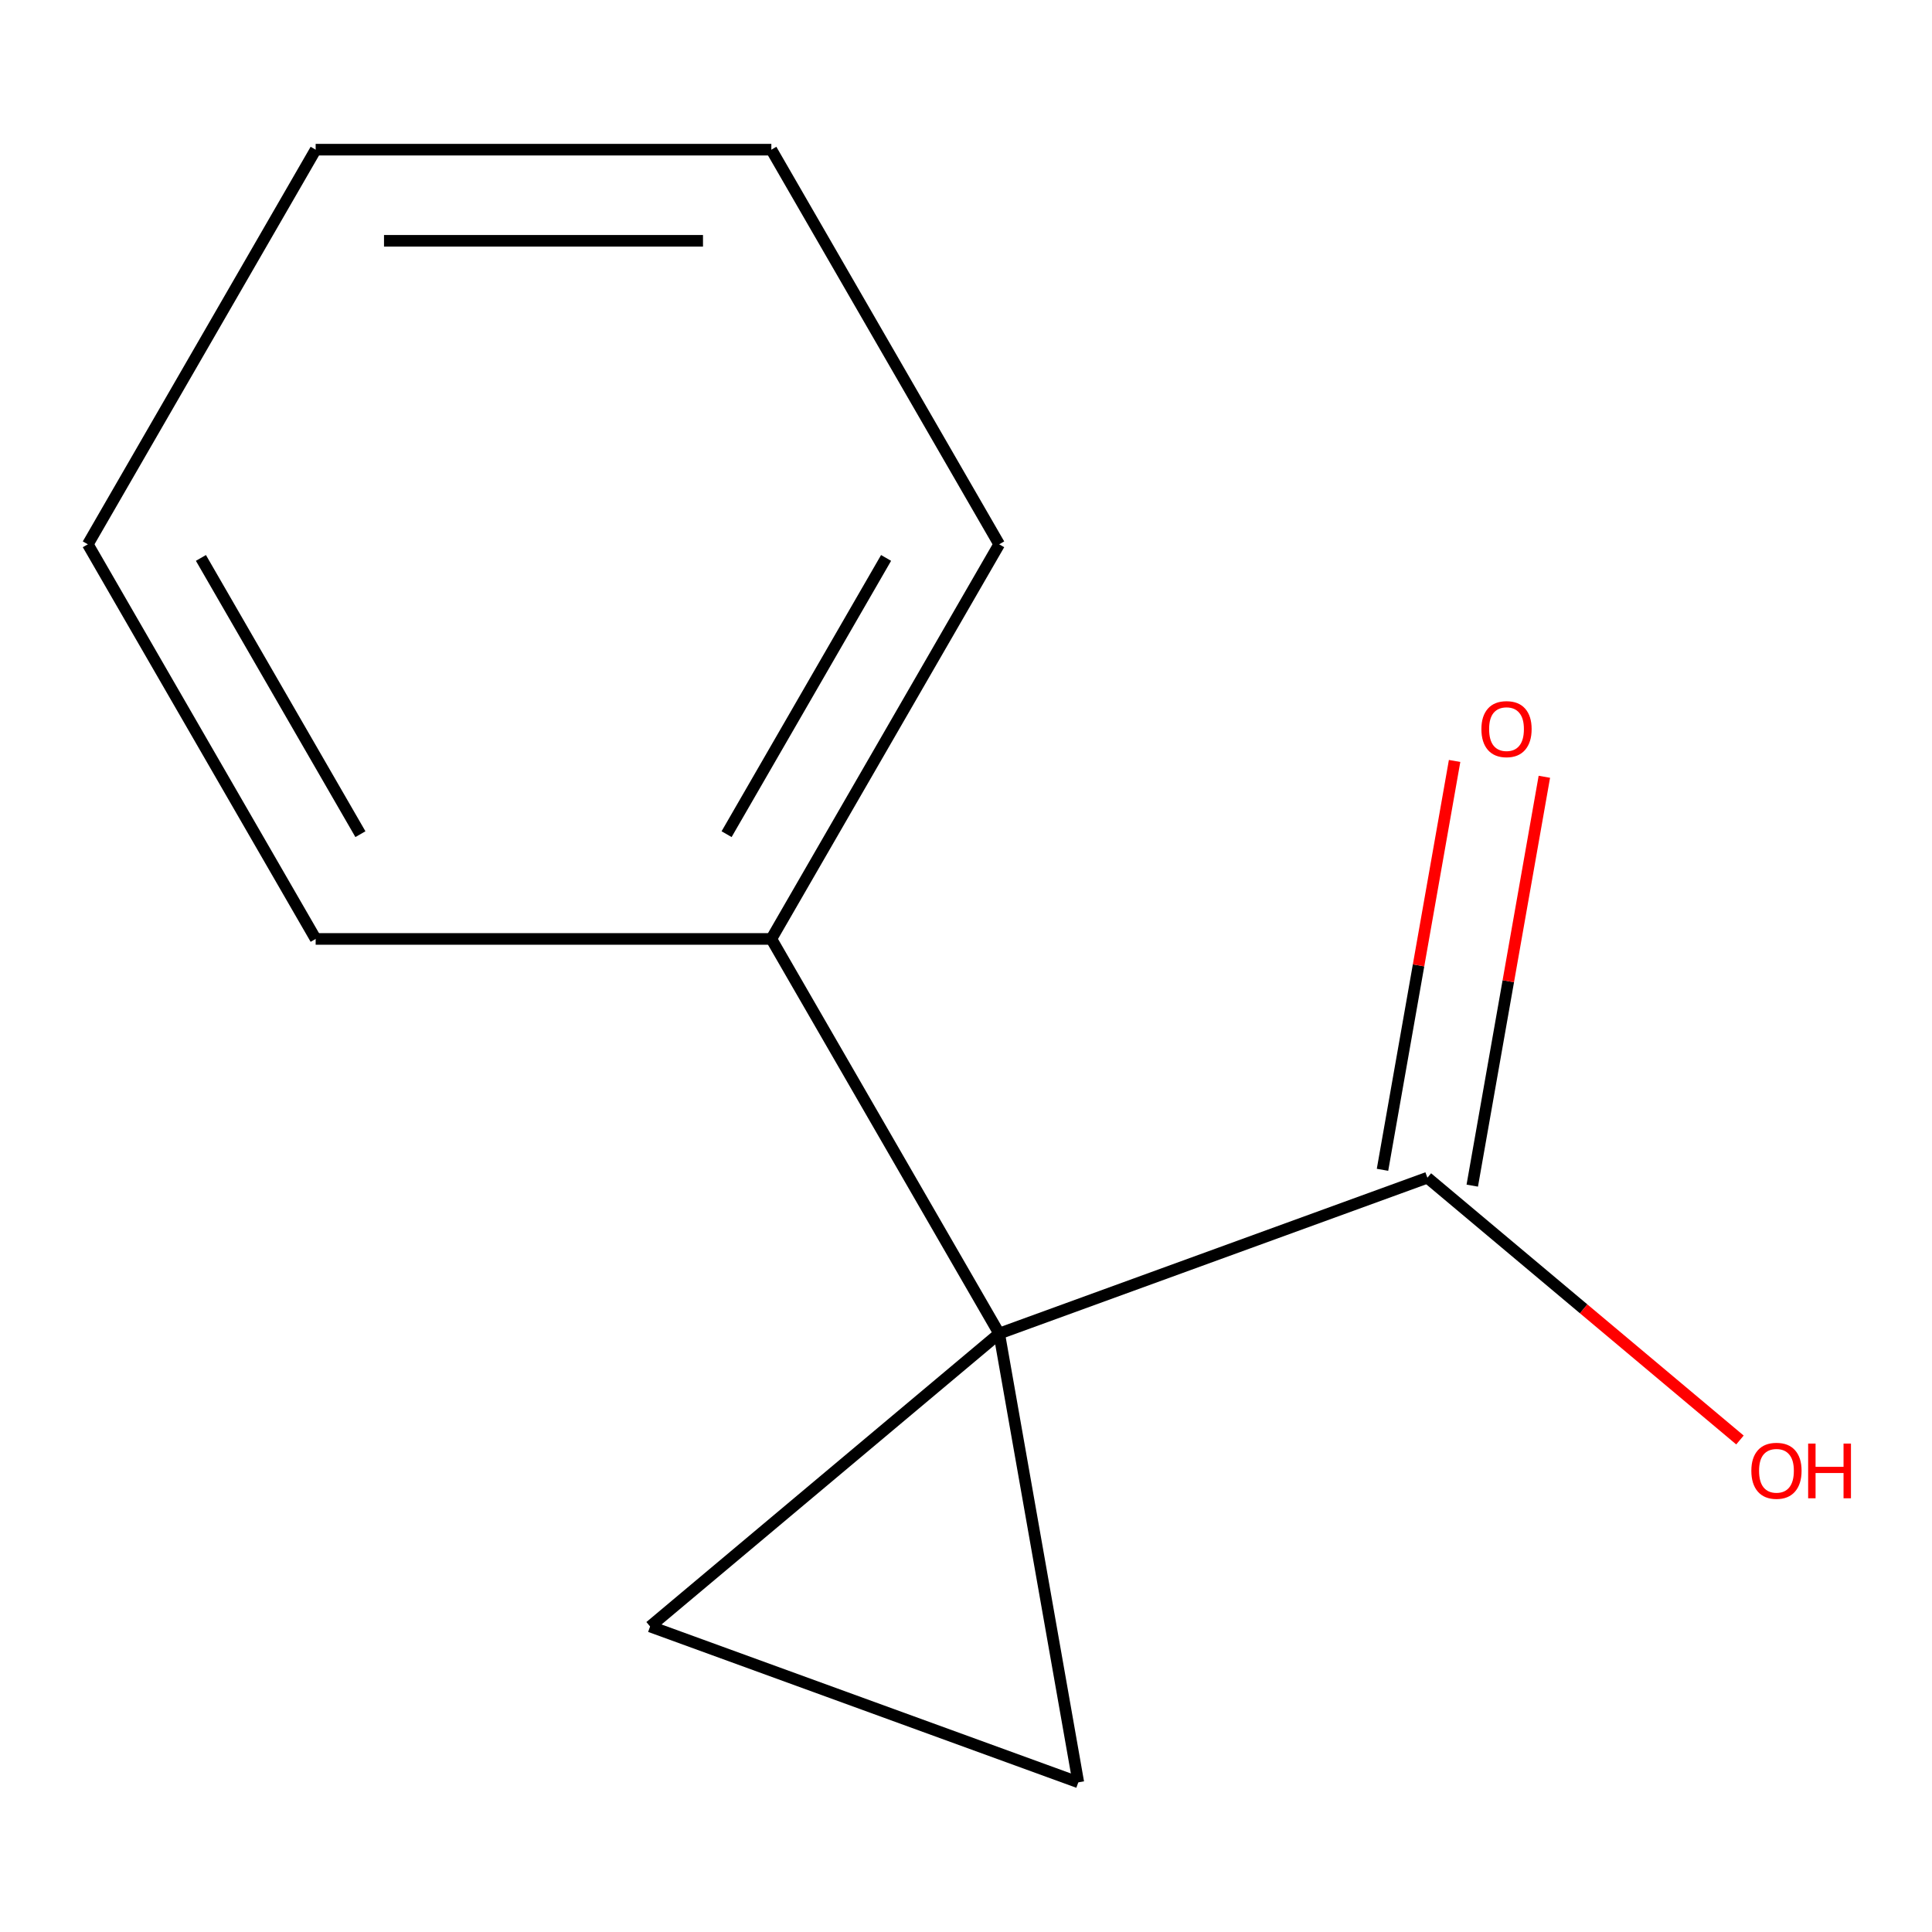 <?xml version='1.0' encoding='iso-8859-1'?>
<svg version='1.1' baseProfile='full'
              xmlns='http://www.w3.org/2000/svg'
                      xmlns:rdkit='http://www.rdkit.org/xml'
                      xmlns:xlink='http://www.w3.org/1999/xlink'
                  xml:space='preserve'
width='1000px' height='1000px' viewBox='0 0 1000 1000'>
<!-- END OF HEADER -->
<rect style='opacity:1.0;fill:#FFFFFF;stroke:none' width='1000' height='1000' x='0' y='0'> </rect>
<path class='bond-0' d='M 517.176,690.253 L 558.133,922.531' style='fill:none;fill-rule:evenodd;stroke:#000000;stroke-width:6px;stroke-linecap:butt;stroke-linejoin:miter;stroke-opacity:1' />
<path class='bond-1' d='M 517.176,690.253 L 336.496,841.862' style='fill:none;fill-rule:evenodd;stroke:#000000;stroke-width:6px;stroke-linecap:butt;stroke-linejoin:miter;stroke-opacity:1' />
<path class='bond-2' d='M 517.176,690.253 L 738.813,609.584' style='fill:none;fill-rule:evenodd;stroke:#000000;stroke-width:6px;stroke-linecap:butt;stroke-linejoin:miter;stroke-opacity:1' />
<path class='bond-3' d='M 517.176,690.253 L 399.246,485.992' style='fill:none;fill-rule:evenodd;stroke:#000000;stroke-width:6px;stroke-linecap:butt;stroke-linejoin:miter;stroke-opacity:1' />
<path class='bond-11' d='M 558.133,922.531 L 336.496,841.862' style='fill:none;fill-rule:evenodd;stroke:#000000;stroke-width:6px;stroke-linecap:butt;stroke-linejoin:miter;stroke-opacity:1' />
<path class='bond-4' d='M 762.041,613.68 L 780.698,507.869' style='fill:none;fill-rule:evenodd;stroke:#000000;stroke-width:6px;stroke-linecap:butt;stroke-linejoin:miter;stroke-opacity:1' />
<path class='bond-4' d='M 780.698,507.869 L 799.355,402.059' style='fill:none;fill-rule:evenodd;stroke:#FF0000;stroke-width:6px;stroke-linecap:butt;stroke-linejoin:miter;stroke-opacity:1' />
<path class='bond-4' d='M 715.585,605.489 L 734.242,499.678' style='fill:none;fill-rule:evenodd;stroke:#000000;stroke-width:6px;stroke-linecap:butt;stroke-linejoin:miter;stroke-opacity:1' />
<path class='bond-4' d='M 734.242,499.678 L 752.9,393.868' style='fill:none;fill-rule:evenodd;stroke:#FF0000;stroke-width:6px;stroke-linecap:butt;stroke-linejoin:miter;stroke-opacity:1' />
<path class='bond-5' d='M 738.813,609.584 L 819.705,677.46' style='fill:none;fill-rule:evenodd;stroke:#000000;stroke-width:6px;stroke-linecap:butt;stroke-linejoin:miter;stroke-opacity:1' />
<path class='bond-5' d='M 819.705,677.46 L 900.596,745.337' style='fill:none;fill-rule:evenodd;stroke:#FF0000;stroke-width:6px;stroke-linecap:butt;stroke-linejoin:miter;stroke-opacity:1' />
<path class='bond-6' d='M 399.246,485.992 L 517.176,281.73' style='fill:none;fill-rule:evenodd;stroke:#000000;stroke-width:6px;stroke-linecap:butt;stroke-linejoin:miter;stroke-opacity:1' />
<path class='bond-6' d='M 376.083,431.767 L 458.634,288.784' style='fill:none;fill-rule:evenodd;stroke:#000000;stroke-width:6px;stroke-linecap:butt;stroke-linejoin:miter;stroke-opacity:1' />
<path class='bond-7' d='M 399.246,485.992 L 163.385,485.992' style='fill:none;fill-rule:evenodd;stroke:#000000;stroke-width:6px;stroke-linecap:butt;stroke-linejoin:miter;stroke-opacity:1' />
<path class='bond-8' d='M 517.176,281.73 L 399.246,77.469' style='fill:none;fill-rule:evenodd;stroke:#000000;stroke-width:6px;stroke-linecap:butt;stroke-linejoin:miter;stroke-opacity:1' />
<path class='bond-9' d='M 163.385,485.992 L 45.455,281.73' style='fill:none;fill-rule:evenodd;stroke:#000000;stroke-width:6px;stroke-linecap:butt;stroke-linejoin:miter;stroke-opacity:1' />
<path class='bond-9' d='M 186.548,431.767 L 103.996,288.784' style='fill:none;fill-rule:evenodd;stroke:#000000;stroke-width:6px;stroke-linecap:butt;stroke-linejoin:miter;stroke-opacity:1' />
<path class='bond-12' d='M 399.246,77.469 L 163.385,77.469' style='fill:none;fill-rule:evenodd;stroke:#000000;stroke-width:6px;stroke-linecap:butt;stroke-linejoin:miter;stroke-opacity:1' />
<path class='bond-12' d='M 363.867,124.641 L 198.764,124.641' style='fill:none;fill-rule:evenodd;stroke:#000000;stroke-width:6px;stroke-linecap:butt;stroke-linejoin:miter;stroke-opacity:1' />
<path class='bond-10' d='M 45.455,281.73 L 163.385,77.469' style='fill:none;fill-rule:evenodd;stroke:#000000;stroke-width:6px;stroke-linecap:butt;stroke-linejoin:miter;stroke-opacity:1' />
<path  class='atom-5' d='M 766.77 377.387
Q 766.77 370.587, 770.13 366.787
Q 773.49 362.987, 779.77 362.987
Q 786.05 362.987, 789.41 366.787
Q 792.77 370.587, 792.77 377.387
Q 792.77 384.267, 789.37 388.187
Q 785.97 392.067, 779.77 392.067
Q 773.53 392.067, 770.13 388.187
Q 766.77 384.307, 766.77 377.387
M 779.77 388.867
Q 784.09 388.867, 786.41 385.987
Q 788.77 383.067, 788.77 377.387
Q 788.77 371.827, 786.41 369.027
Q 784.09 366.187, 779.77 366.187
Q 775.45 366.187, 773.09 368.987
Q 770.77 371.787, 770.77 377.387
Q 770.77 383.107, 773.09 385.987
Q 775.45 388.867, 779.77 388.867
' fill='#FF0000'/>
<path  class='atom-6' d='M 906.493 761.273
Q 906.493 754.473, 909.853 750.673
Q 913.213 746.873, 919.493 746.873
Q 925.773 746.873, 929.133 750.673
Q 932.493 754.473, 932.493 761.273
Q 932.493 768.153, 929.093 772.073
Q 925.693 775.953, 919.493 775.953
Q 913.253 775.953, 909.853 772.073
Q 906.493 768.193, 906.493 761.273
M 919.493 772.753
Q 923.813 772.753, 926.133 769.873
Q 928.493 766.953, 928.493 761.273
Q 928.493 755.713, 926.133 752.913
Q 923.813 750.073, 919.493 750.073
Q 915.173 750.073, 912.813 752.873
Q 910.493 755.673, 910.493 761.273
Q 910.493 766.993, 912.813 769.873
Q 915.173 772.753, 919.493 772.753
' fill='#FF0000'/>
<path  class='atom-6' d='M 935.893 747.193
L 939.733 747.193
L 939.733 759.233
L 954.213 759.233
L 954.213 747.193
L 958.053 747.193
L 958.053 775.513
L 954.213 775.513
L 954.213 762.433
L 939.733 762.433
L 939.733 775.513
L 935.893 775.513
L 935.893 747.193
' fill='#FF0000'/>
</svg>
